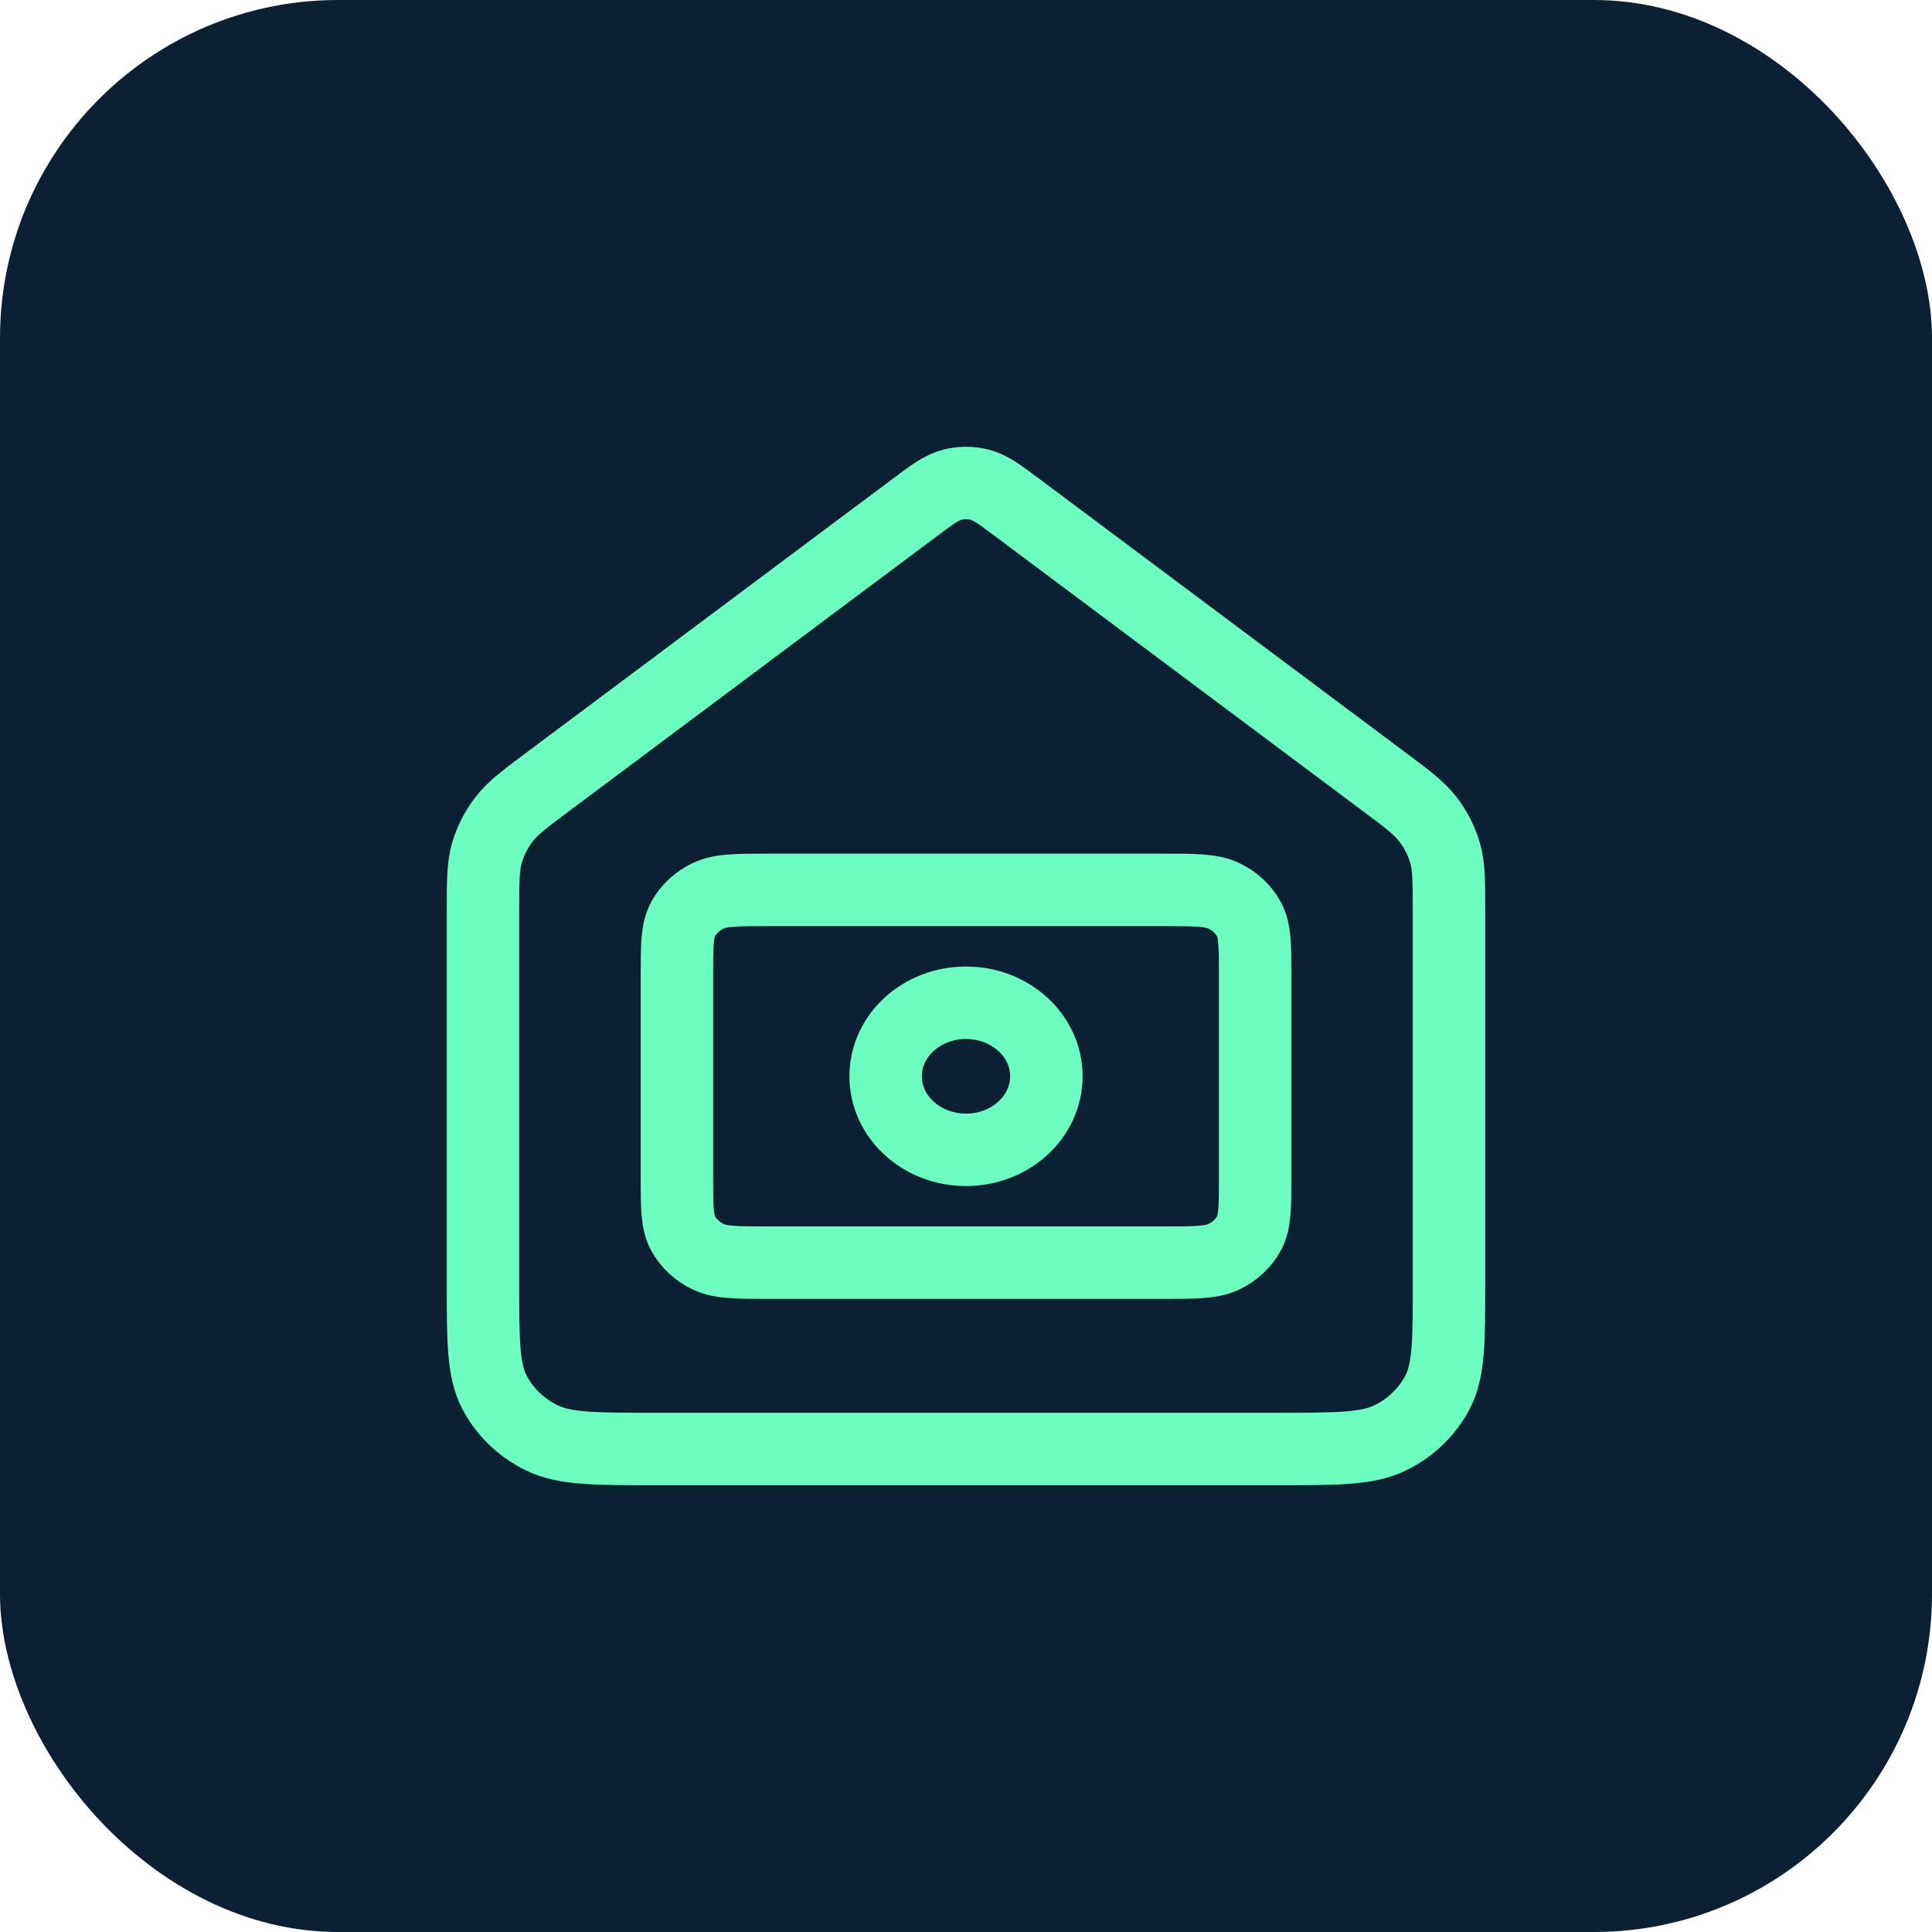 <?xml version="1.0" encoding="UTF-8"?>
<svg xmlns="http://www.w3.org/2000/svg" width="40" height="40" viewBox="0 0 40 40" fill="none">
  <rect width="40" height="40" rx="7" fill="#0B2033"></rect>
  <rect width="32" height="32" transform="translate(4 4)" fill="#0B2033"></rect>
  <path d="M10 18.859C10 18.246 10 17.94 10.082 17.657C10.155 17.407 10.275 17.172 10.436 16.963C10.617 16.727 10.869 16.539 11.373 16.163L18.909 10.531C19.299 10.239 19.494 10.093 19.71 10.037C19.9 9.988 20.1 9.988 20.29 10.037C20.506 10.093 20.701 10.239 21.091 10.531L28.627 16.163C29.131 16.539 29.383 16.727 29.564 16.963C29.725 17.172 29.845 17.407 29.918 17.657C30 17.94 30 18.246 30 18.859V26.584C30 27.779 30 28.377 29.758 28.834C29.545 29.236 29.205 29.563 28.787 29.767C28.311 30 27.689 30 26.444 30H13.556C12.311 30 11.689 30 11.213 29.767C10.795 29.563 10.455 29.236 10.242 28.834C10 28.377 10 27.779 10 26.584V18.859Z" stroke="#6CFDC0" stroke-width="1.5" stroke-linecap="round" stroke-linejoin="round"></path>
  <path d="M24.071 26.142C24.741 26.142 25.076 26.142 25.332 26.022C25.558 25.916 25.741 25.748 25.855 25.54C25.986 25.304 25.986 24.996 25.986 24.378V20.188C25.986 19.57 25.986 19.262 25.855 19.026C25.741 18.818 25.558 18.65 25.332 18.544C25.076 18.424 24.741 18.424 24.071 18.424L15.93 18.424C15.26 18.424 14.924 18.424 14.668 18.544C14.443 18.65 14.26 18.818 14.145 19.026C14.015 19.262 14.015 19.57 14.015 20.188V24.378C14.015 24.996 14.015 25.304 14.145 25.54C14.26 25.748 14.443 25.916 14.668 26.022C14.924 26.142 15.26 26.142 15.93 26.142H24.071Z" stroke="#6CFDC0" stroke-width="1.5" stroke-linecap="round" stroke-linejoin="round"></path>
  <path d="M20 23.806C20.919 23.806 21.664 23.124 21.664 22.283C21.664 21.442 20.919 20.761 20 20.761C19.081 20.761 18.336 21.442 18.336 22.283C18.336 23.124 19.081 23.806 20 23.806Z" stroke="#6CFDC0" stroke-width="1.5" stroke-linecap="round" stroke-linejoin="round"></path>
</svg>
